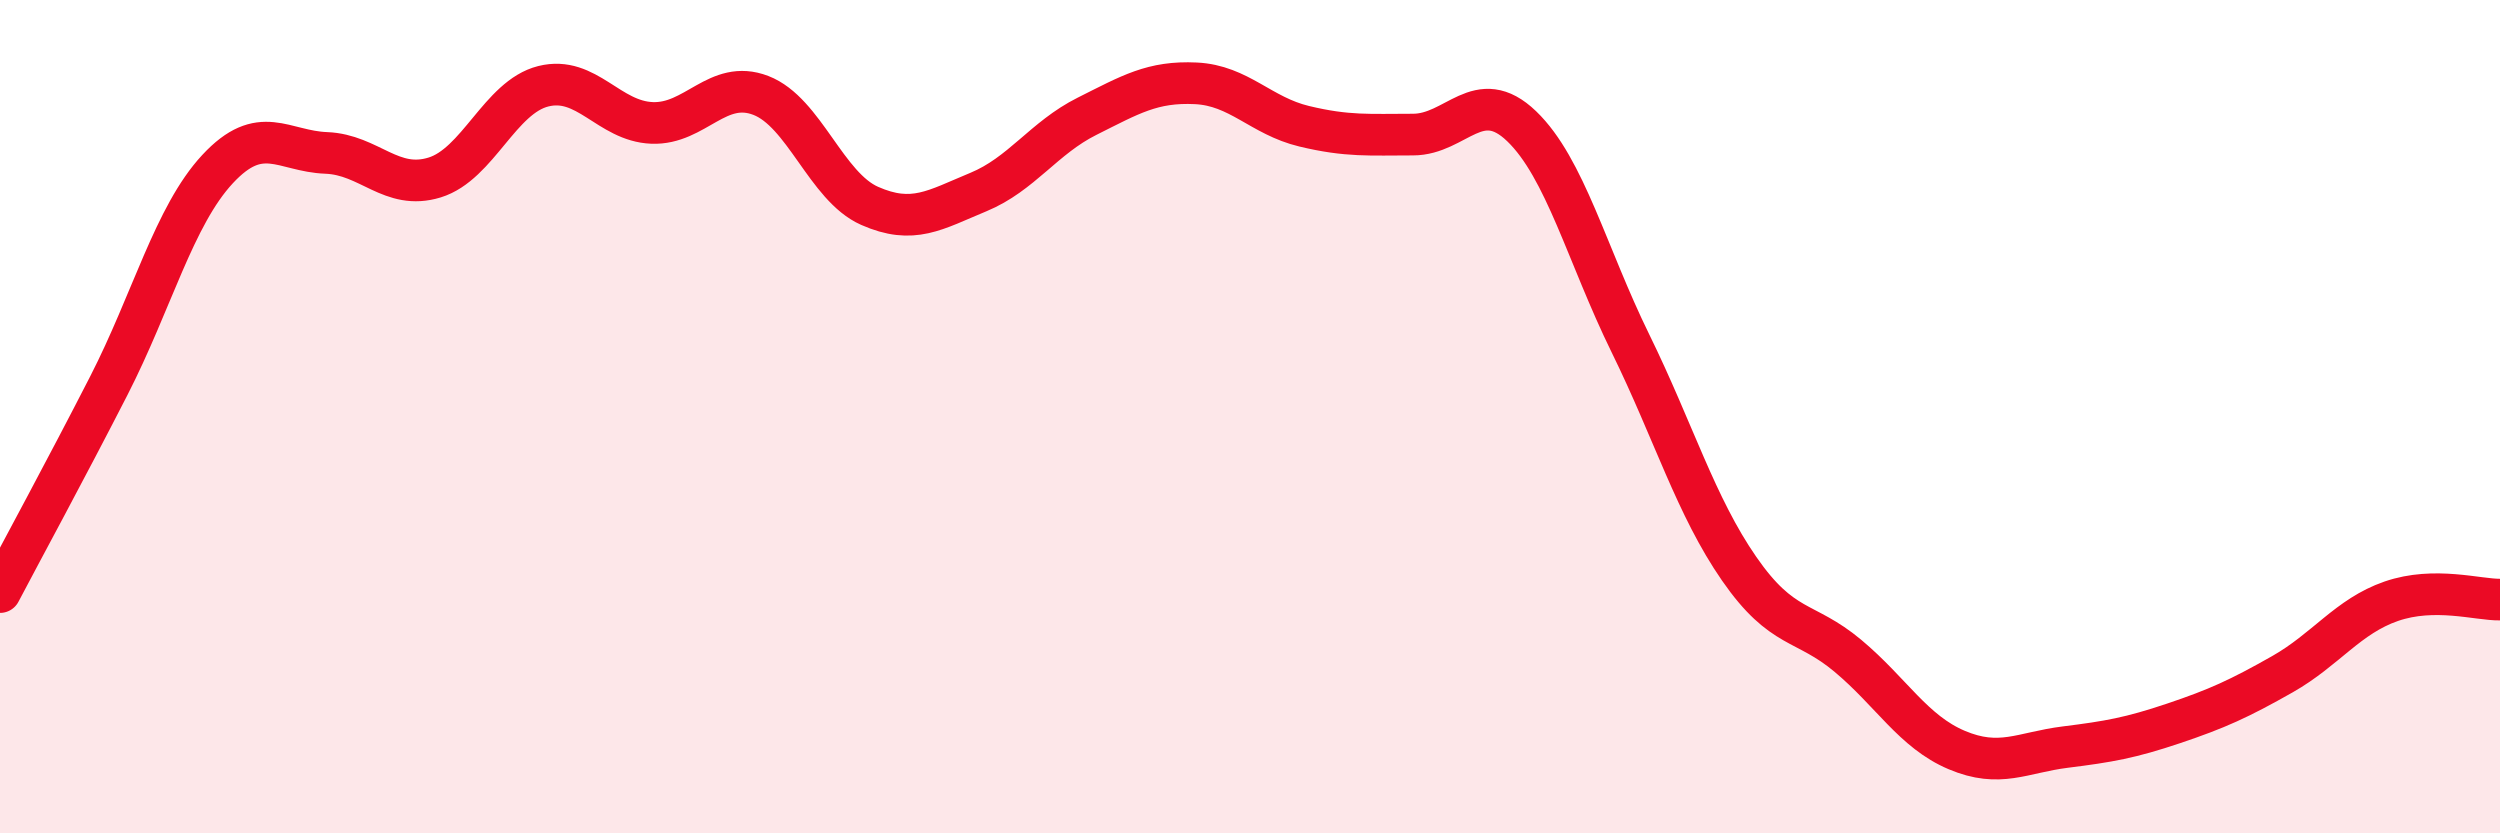 
    <svg width="60" height="20" viewBox="0 0 60 20" xmlns="http://www.w3.org/2000/svg">
      <path
        d="M 0,14.21 C 0.52,13.22 1.57,11.29 2.61,9.26 C 3.65,7.23 4.18,5.18 5.22,4.06 C 6.26,2.94 6.79,3.63 7.83,3.67 C 8.87,3.71 9.39,4.58 10.43,4.26 C 11.47,3.94 12,2.33 13.04,2.07 C 14.08,1.81 14.61,2.91 15.65,2.95 C 16.69,2.99 17.22,1.89 18.26,2.29 C 19.3,2.69 19.83,4.48 20.87,4.94 C 21.91,5.4 22.44,5.04 23.48,4.61 C 24.52,4.18 25.05,3.31 26.09,2.79 C 27.13,2.27 27.66,1.95 28.7,2 C 29.74,2.05 30.26,2.78 31.3,3.03 C 32.34,3.28 32.87,3.23 33.91,3.23 C 34.95,3.23 35.48,2.03 36.52,3.03 C 37.56,4.03 38.09,6.12 39.13,8.24 C 40.17,10.36 40.7,12.15 41.74,13.65 C 42.78,15.15 43.31,14.87 44.35,15.74 C 45.39,16.61 45.92,17.56 46.96,18 C 48,18.44 48.53,18.06 49.57,17.93 C 50.61,17.8 51.13,17.71 52.17,17.36 C 53.21,17.01 53.74,16.77 54.78,16.18 C 55.82,15.59 56.35,14.79 57.39,14.43 C 58.43,14.07 59.48,14.4 60,14.39L60 20L0 20Z"
        fill="#EB0A25"
        opacity="0.1"
        stroke-linecap="round"
        stroke-linejoin="round"
      />
      <path
        d="M 0,14.21 C 0.52,13.22 1.57,11.29 2.61,9.26 C 3.65,7.23 4.18,5.18 5.22,4.06 C 6.26,2.94 6.79,3.63 7.83,3.67 C 8.87,3.71 9.39,4.58 10.43,4.26 C 11.47,3.94 12,2.33 13.04,2.07 C 14.08,1.81 14.61,2.91 15.65,2.95 C 16.69,2.99 17.22,1.89 18.26,2.29 C 19.3,2.69 19.83,4.48 20.87,4.94 C 21.91,5.4 22.44,5.04 23.48,4.61 C 24.52,4.18 25.05,3.31 26.09,2.79 C 27.13,2.27 27.66,1.95 28.7,2 C 29.74,2.05 30.26,2.78 31.3,3.03 C 32.34,3.28 32.87,3.23 33.91,3.23 C 34.95,3.23 35.48,2.03 36.52,3.03 C 37.56,4.03 38.09,6.12 39.13,8.24 C 40.17,10.36 40.7,12.15 41.74,13.65 C 42.78,15.15 43.31,14.87 44.35,15.74 C 45.39,16.61 45.92,17.56 46.96,18 C 48,18.44 48.53,18.06 49.57,17.93 C 50.61,17.8 51.13,17.71 52.17,17.36 C 53.21,17.01 53.74,16.77 54.78,16.18 C 55.82,15.59 56.35,14.79 57.39,14.43 C 58.43,14.07 59.48,14.4 60,14.39"
        stroke="#EB0A25"
        stroke-width="1"
        fill="none"
        stroke-linecap="round"
        stroke-linejoin="round"
      />
    </svg>
  